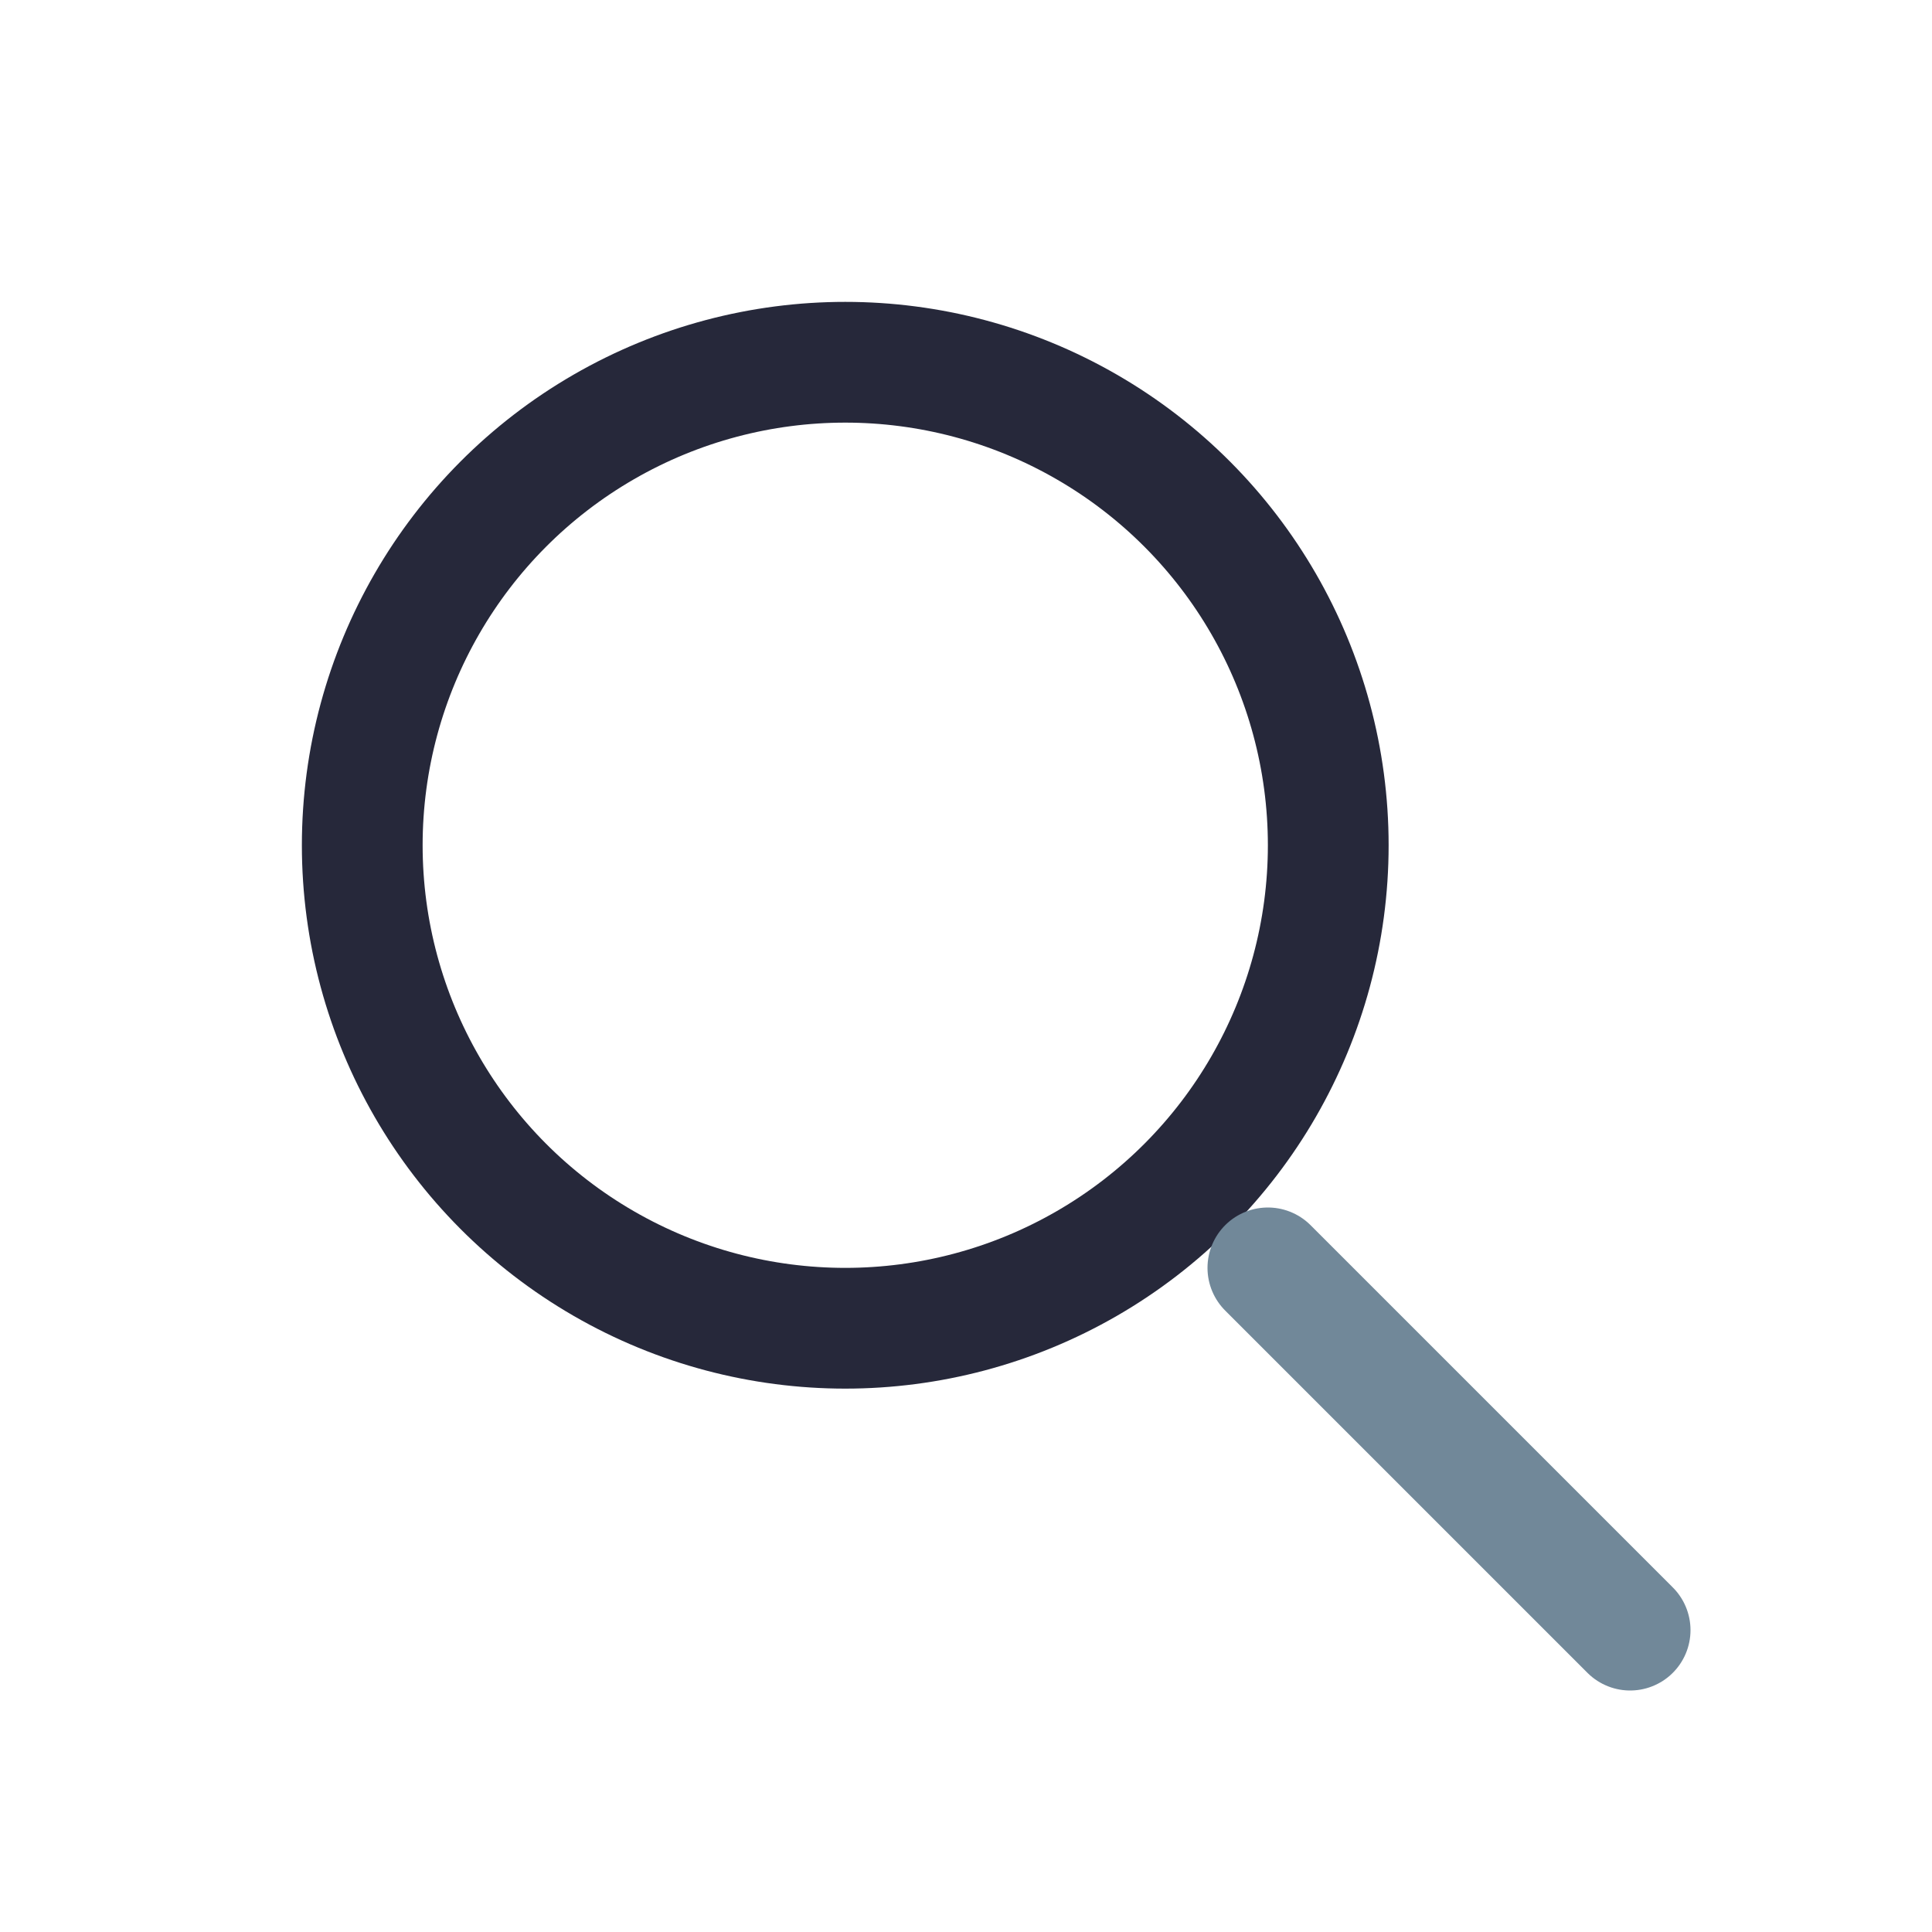 <?xml version="1.0" encoding="UTF-8"?>
<svg xmlns="http://www.w3.org/2000/svg" width="32" height="32" viewBox="0 0 32 32"><circle cx="14" cy="14" r="8" stroke="#26283A" stroke-width="2" fill="none"/><path d="M21 21l6 6" stroke="#718899" stroke-width="2" stroke-linecap="round"/></svg>